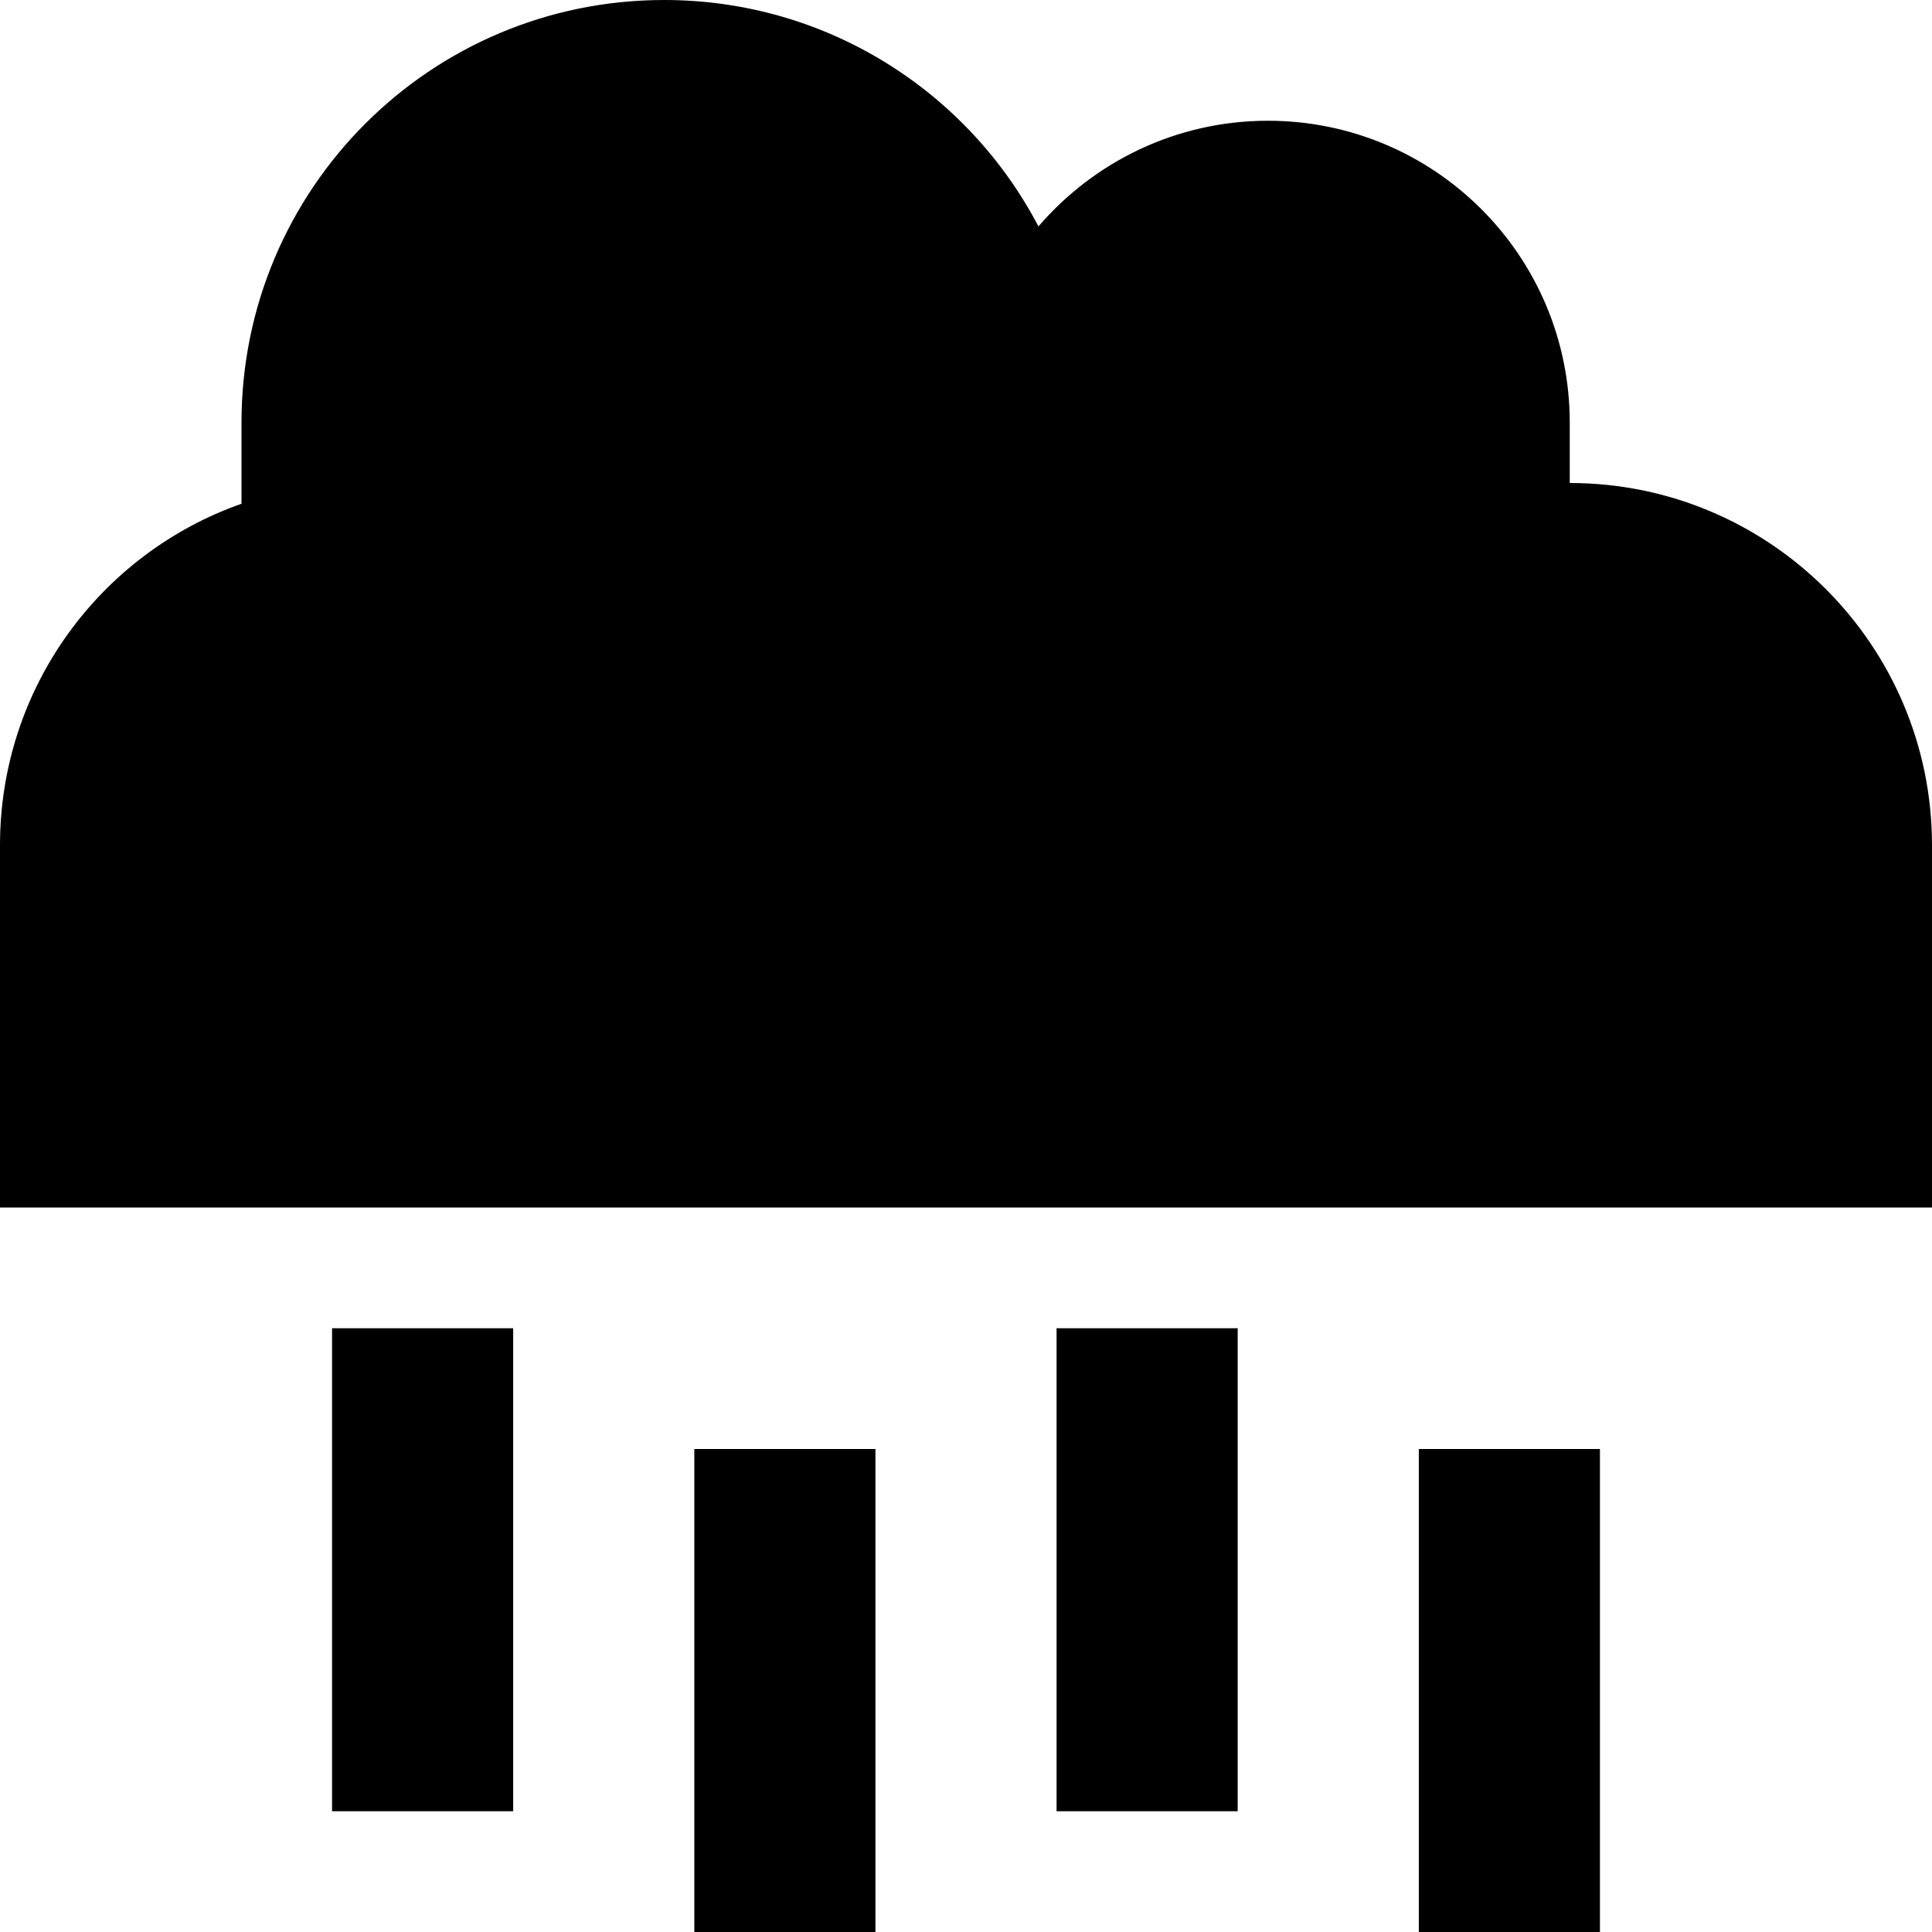 <svg xmlns="http://www.w3.org/2000/svg" viewBox="0 0 512 512"><!--! Font Awesome Pro 6.6.0 by @fontawesome - https://fontawesome.com License - https://fontawesome.com/license (Commercial License) Copyright 2024 Fonticons, Inc. --><path d="M96 320L0 320l0-96c0-41.8 26.7-77.4 64-90.5L64 112C64 50.1 114.1 0 176 0c43.1 0 80.5 24.3 99.2 60c14.7-17.1 36.5-28 60.8-28c44.2 0 80 35.8 80 80l0 16c53 0 96 43 96 96l0 96-96 0L96 320zm40 32l0 24 0 80 0 24-48 0 0-24 0-80 0-24 48 0zm192 0l0 24 0 80 0 24-48 0 0-24 0-80 0-24 48 0zm-96 56l0 80 0 24-48 0 0-24 0-80 0-24 48 0 0 24zm192-24l0 24 0 80 0 24-48 0 0-24 0-80 0-24 48 0z"/></svg>